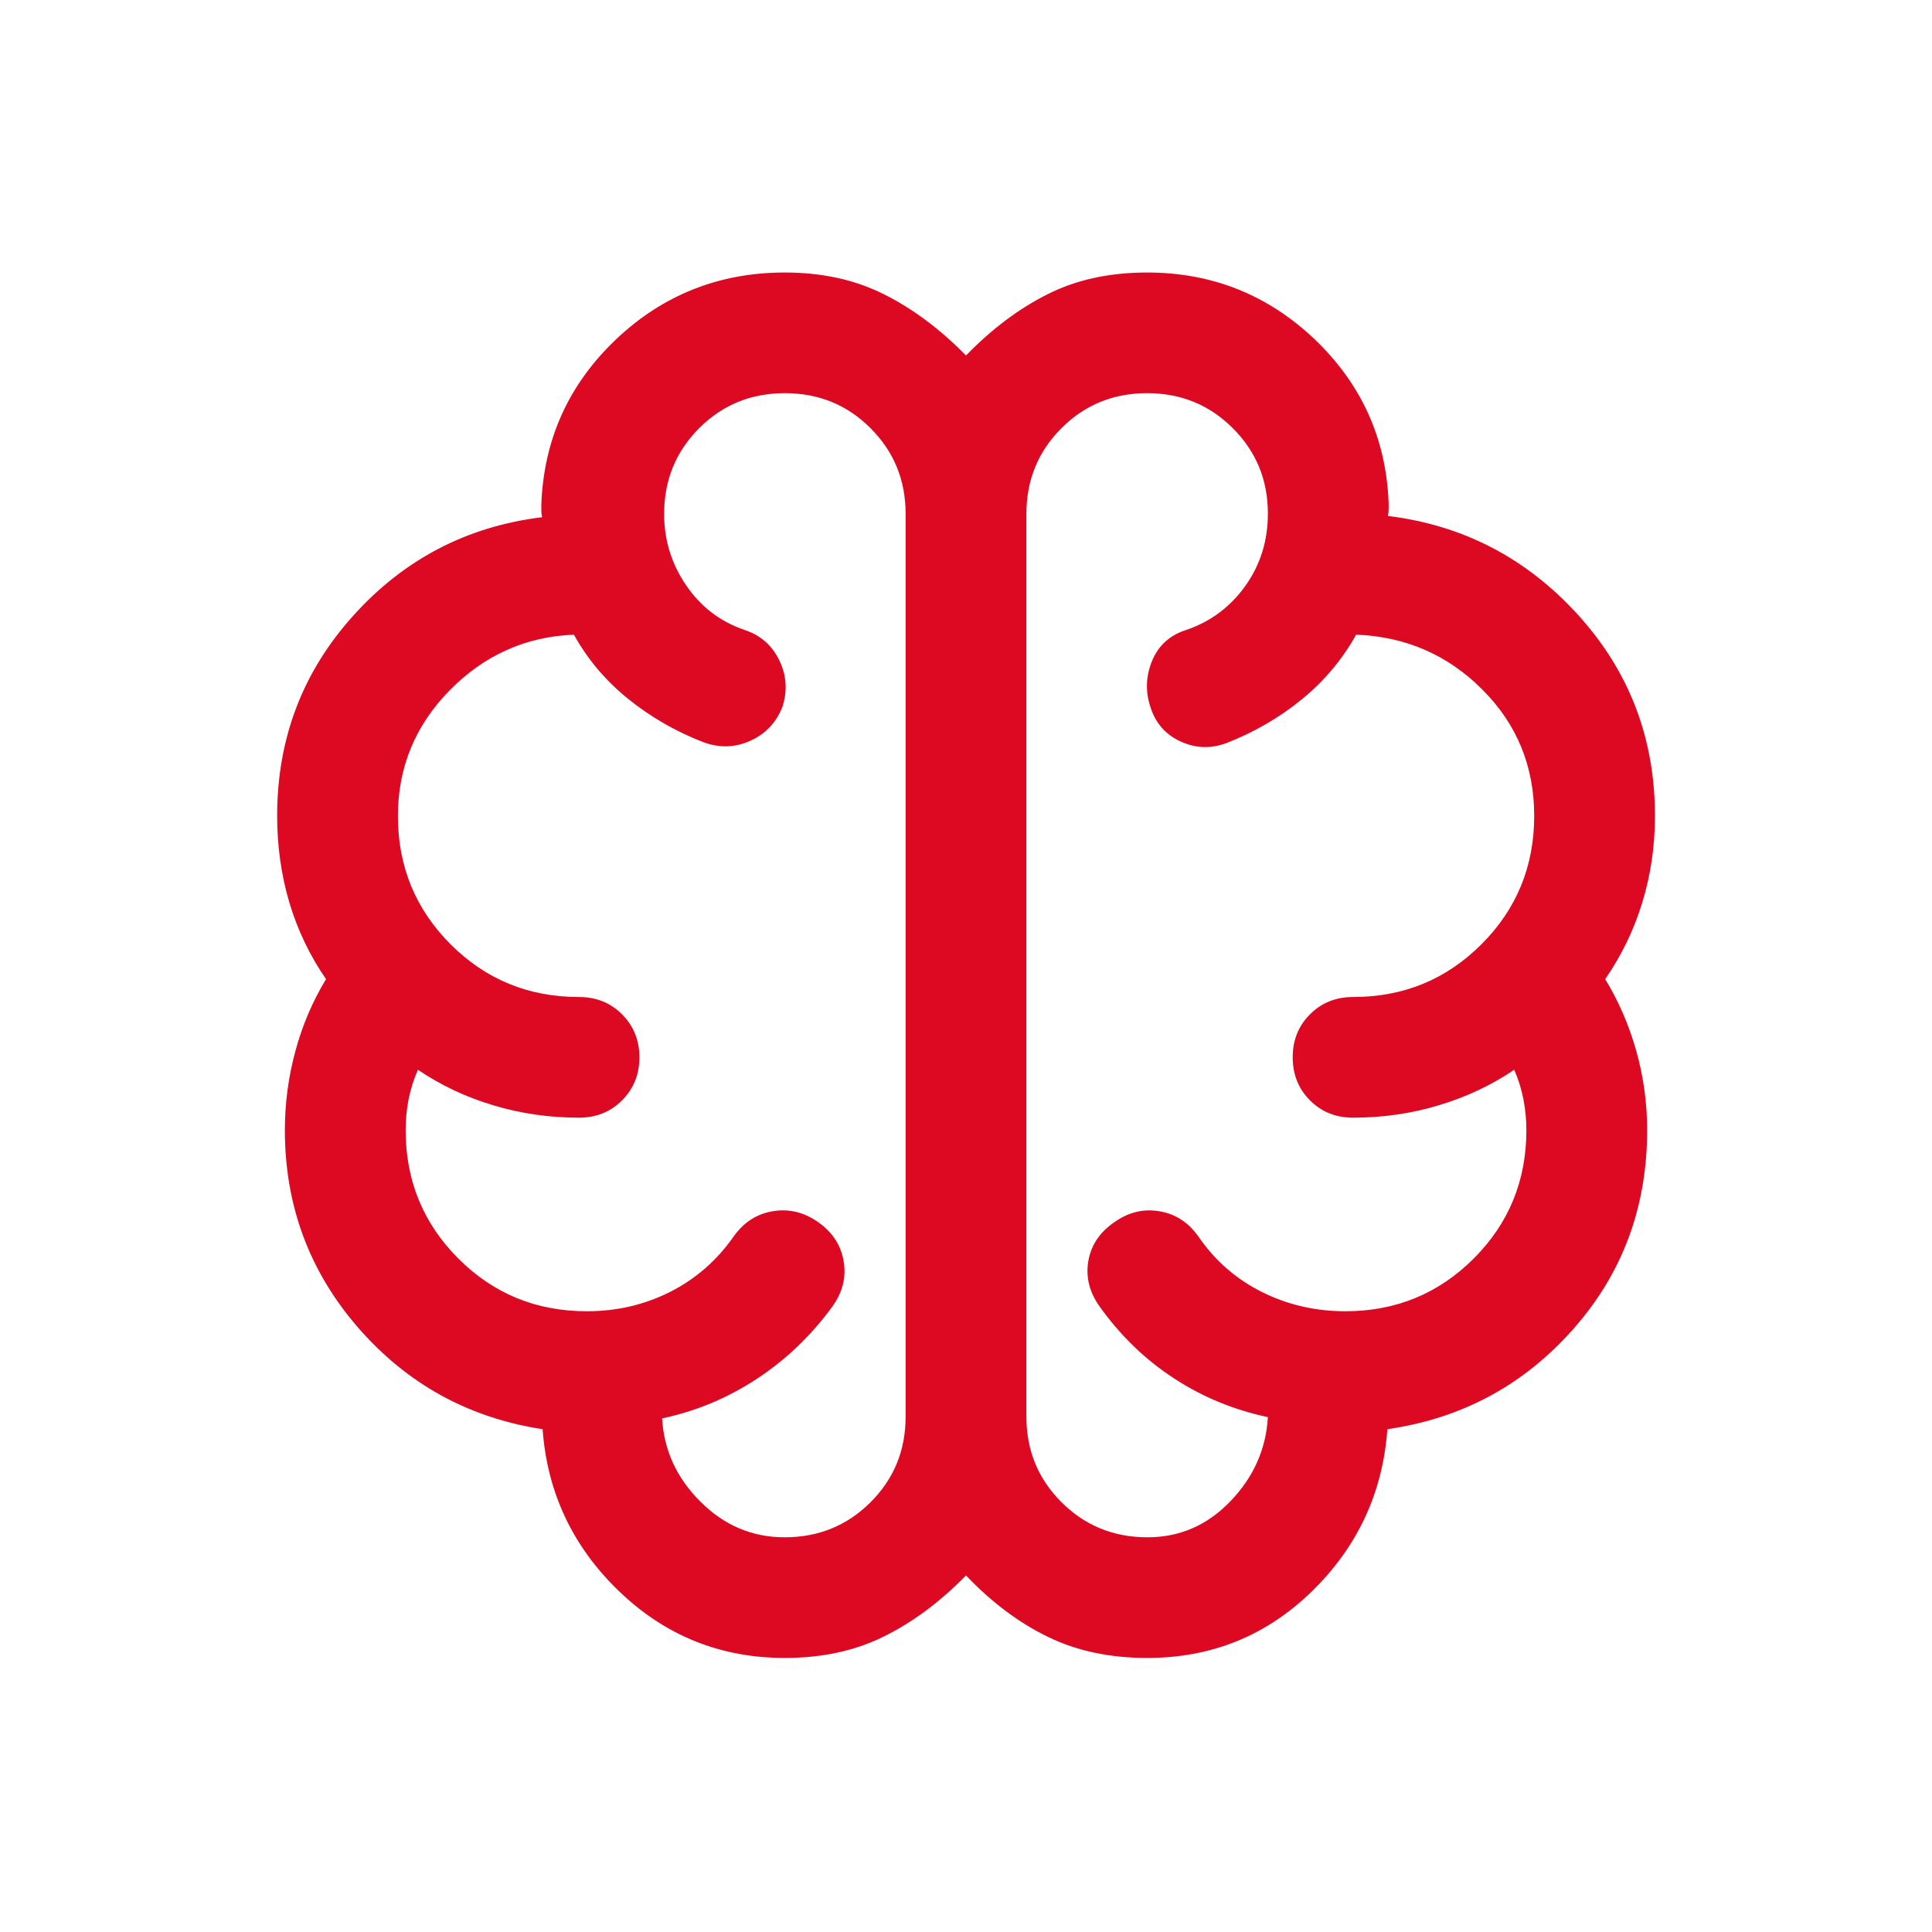 <?xml version="1.0" encoding="UTF-8"?>
<svg xmlns="http://www.w3.org/2000/svg" width="20" height="20" viewBox="0 0 20 20" fill="none">
  <g id="Icon/brain">
    <path id="neurology" d="M8.125 17.163C7.46 17.163 6.887 16.933 6.408 16.472C5.929 16.011 5.665 15.452 5.617 14.795C4.853 14.678 4.218 14.329 3.71 13.747C3.203 13.164 2.949 12.482 2.949 11.699C2.949 11.425 2.984 11.155 3.056 10.888C3.127 10.621 3.233 10.37 3.375 10.136C3.206 9.891 3.08 9.627 2.995 9.342C2.911 9.057 2.869 8.759 2.869 8.446C2.869 7.646 3.132 6.955 3.658 6.372C4.184 5.788 4.836 5.449 5.612 5.354C5.607 5.333 5.604 5.311 5.604 5.29V5.218C5.63 4.547 5.887 3.98 6.374 3.516C6.862 3.052 7.446 2.821 8.125 2.821C8.508 2.821 8.848 2.895 9.148 3.045C9.447 3.194 9.731 3.406 10 3.68C10.266 3.406 10.548 3.194 10.846 3.045C11.144 2.895 11.487 2.821 11.875 2.821C12.547 2.821 13.125 3.052 13.61 3.513C14.094 3.976 14.349 4.539 14.375 5.205V5.277C14.375 5.299 14.372 5.32 14.367 5.341C15.144 5.436 15.799 5.776 16.332 6.361C16.865 6.946 17.132 7.641 17.132 8.446C17.132 8.759 17.088 9.057 17.001 9.342C16.914 9.627 16.786 9.891 16.617 10.136C16.759 10.37 16.867 10.621 16.941 10.888C17.015 11.155 17.051 11.425 17.051 11.699C17.051 12.496 16.796 13.183 16.284 13.761C15.772 14.339 15.132 14.684 14.362 14.795C14.314 15.452 14.054 16.011 13.582 16.472C13.11 16.933 12.541 17.163 11.875 17.163C11.491 17.163 11.148 17.091 10.849 16.945C10.549 16.8 10.266 16.588 10 16.309C9.726 16.588 9.439 16.8 9.141 16.945C8.843 17.091 8.504 17.163 8.125 17.163ZM10.625 5.321V14.664C10.625 15.014 10.746 15.309 10.989 15.551C11.231 15.793 11.528 15.914 11.878 15.914C12.213 15.914 12.499 15.789 12.738 15.54C12.977 15.291 13.106 15.001 13.125 14.67C12.775 14.596 12.451 14.463 12.155 14.27C11.858 14.077 11.602 13.83 11.386 13.529C11.28 13.382 11.239 13.227 11.265 13.061C11.292 12.896 11.379 12.762 11.526 12.659C11.672 12.552 11.829 12.511 11.996 12.538C12.164 12.564 12.299 12.651 12.404 12.798C12.576 13.049 12.796 13.241 13.062 13.374C13.328 13.507 13.617 13.574 13.926 13.574C14.449 13.574 14.892 13.392 15.256 13.028C15.62 12.664 15.801 12.221 15.801 11.699C15.801 11.594 15.791 11.489 15.771 11.383C15.751 11.278 15.719 11.175 15.675 11.074C15.439 11.234 15.178 11.357 14.893 11.442C14.609 11.528 14.313 11.57 14.007 11.57C13.829 11.57 13.681 11.511 13.561 11.391C13.441 11.271 13.382 11.122 13.382 10.945C13.382 10.768 13.441 10.62 13.561 10.5C13.681 10.38 13.829 10.321 14.007 10.321C14.529 10.321 14.972 10.139 15.336 9.775C15.7 9.411 15.882 8.968 15.882 8.446C15.882 7.931 15.702 7.495 15.344 7.137C14.985 6.778 14.55 6.59 14.039 6.57C13.896 6.826 13.709 7.049 13.477 7.239C13.244 7.429 12.985 7.579 12.699 7.691C12.535 7.753 12.376 7.747 12.22 7.675C12.064 7.603 11.961 7.484 11.909 7.319C11.855 7.155 11.862 6.995 11.928 6.837C11.994 6.68 12.112 6.574 12.28 6.521C12.532 6.435 12.735 6.284 12.891 6.066C13.047 5.848 13.125 5.598 13.125 5.316C13.125 4.969 13.004 4.674 12.762 4.433C12.521 4.191 12.225 4.07 11.875 4.07C11.525 4.07 11.229 4.191 10.987 4.433C10.746 4.675 10.625 4.97 10.625 5.321ZM9.375 14.664V5.321C9.375 4.97 9.254 4.675 9.012 4.433C8.771 4.191 8.475 4.07 8.125 4.07C7.775 4.07 7.479 4.191 7.237 4.433C6.996 4.675 6.875 4.97 6.875 5.321C6.875 5.591 6.951 5.837 7.103 6.059C7.254 6.282 7.456 6.435 7.707 6.521C7.87 6.574 7.99 6.678 8.066 6.833C8.142 6.988 8.153 7.148 8.101 7.313C8.038 7.477 7.928 7.595 7.77 7.667C7.613 7.74 7.449 7.745 7.281 7.683C6.994 7.572 6.735 7.422 6.503 7.235C6.27 7.047 6.083 6.826 5.941 6.57C5.443 6.59 5.015 6.781 4.656 7.145C4.298 7.509 4.119 7.943 4.119 8.448C4.119 8.969 4.301 9.411 4.664 9.775C5.028 10.139 5.471 10.321 5.994 10.321C6.171 10.321 6.319 10.38 6.439 10.5C6.559 10.62 6.619 10.768 6.619 10.946C6.619 11.123 6.559 11.271 6.439 11.391C6.319 11.511 6.171 11.57 5.994 11.57C5.687 11.57 5.391 11.528 5.107 11.442C4.822 11.357 4.562 11.234 4.326 11.074C4.282 11.175 4.25 11.278 4.229 11.383C4.209 11.489 4.199 11.594 4.199 11.699C4.199 12.221 4.381 12.664 4.744 13.028C5.108 13.392 5.551 13.574 6.074 13.574C6.385 13.574 6.673 13.507 6.938 13.373C7.203 13.239 7.422 13.047 7.596 12.798C7.701 12.651 7.837 12.564 8.004 12.538C8.171 12.511 8.328 12.55 8.474 12.655C8.621 12.759 8.707 12.894 8.734 13.06C8.761 13.226 8.721 13.382 8.614 13.529C8.393 13.83 8.132 14.079 7.831 14.276C7.53 14.473 7.205 14.609 6.854 14.683C6.873 15.014 7.006 15.302 7.252 15.546C7.497 15.791 7.787 15.914 8.122 15.914C8.473 15.914 8.769 15.793 9.012 15.551C9.254 15.309 9.375 15.014 9.375 14.664Z" fill="#DD0922"></path>
  </g>
</svg>
